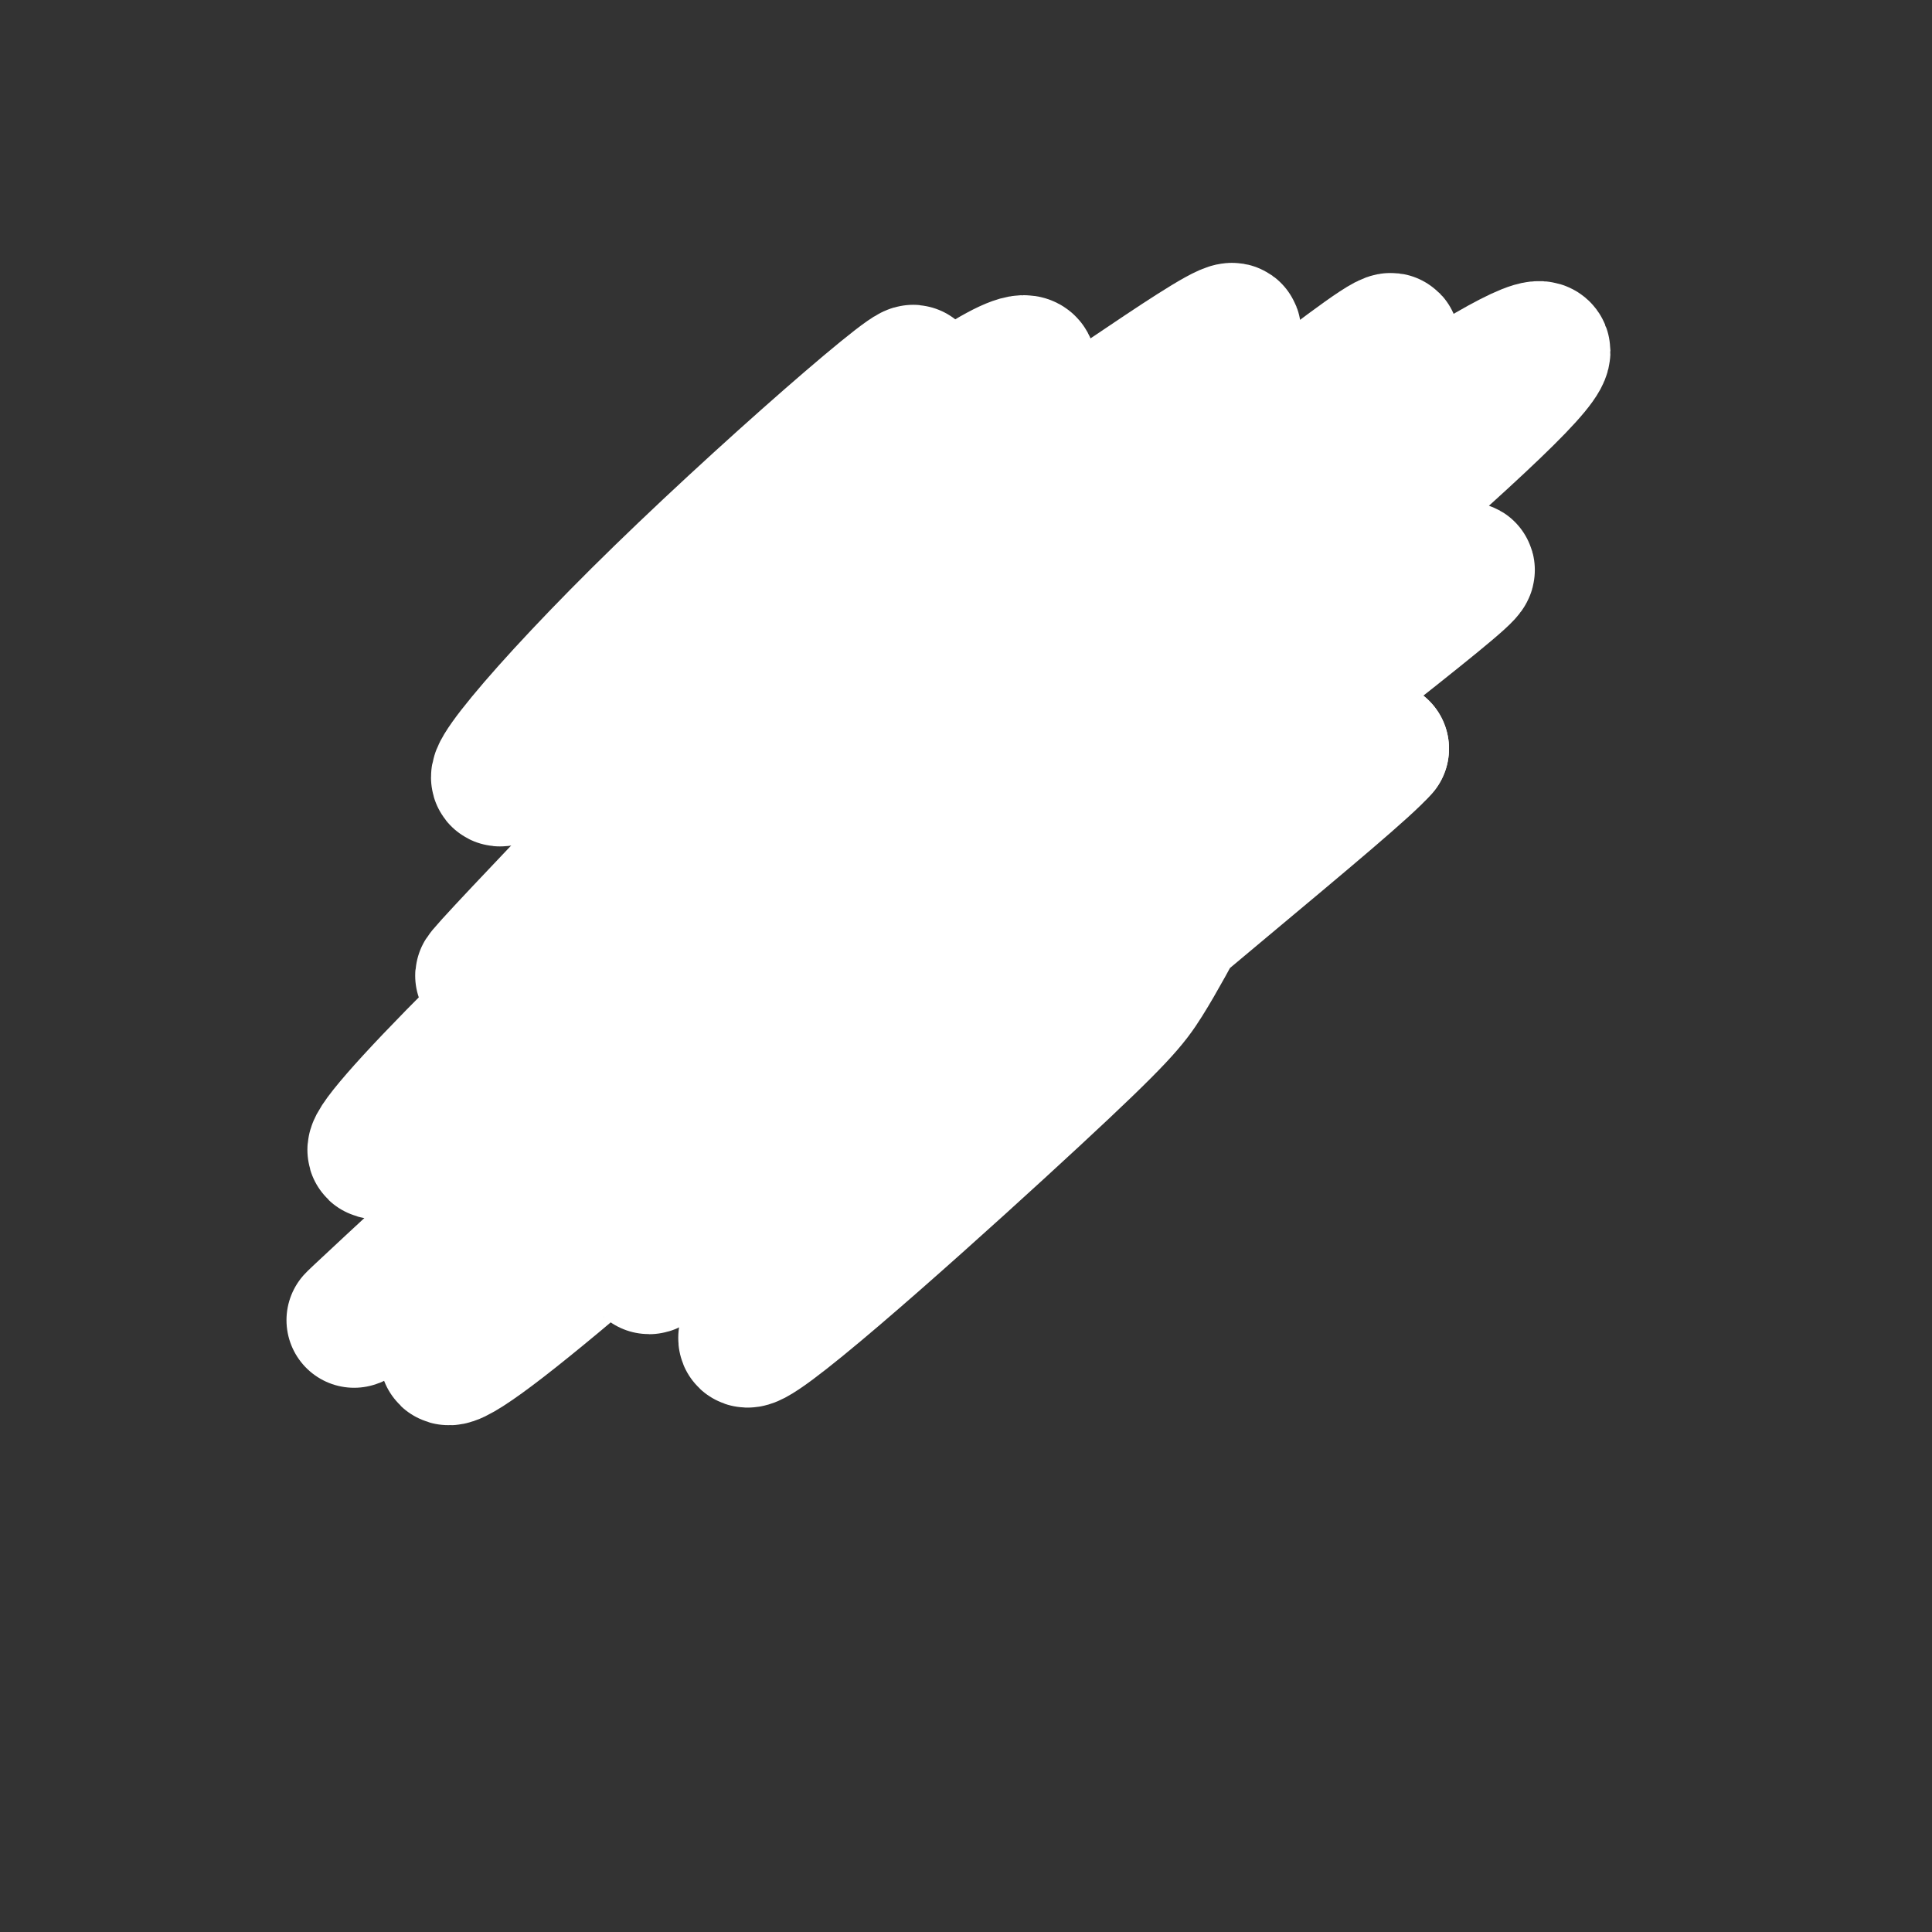 <svg viewBox='0 0 400 400' version='1.1' xmlns='http://www.w3.org/2000/svg' xmlns:xlink='http://www.w3.org/1999/xlink'><rect x="0" y="0" width="400" height="400" fill="#333333" stroke="none"/><g fill='none' stroke='#cccccc' stroke-width='3' stroke-linecap='round' stroke-linejoin='round'><path d='M147,127c-1.868,-10.973 -3.736,-21.945 -4,-8c-0.264,13.945 1.076,52.809 2,71c0.924,18.191 1.433,15.711 4,18c2.567,2.289 7.191,9.347 12,12c4.809,2.653 9.803,0.901 13,-1c3.197,-1.901 4.599,-3.950 6,-6'/><path d='M142,112c-2.093,9.214 -4.185,18.427 -2,37c2.185,18.573 8.648,46.504 13,60c4.352,13.496 6.595,12.557 8,13c1.405,0.443 1.973,2.270 6,3c4.027,0.730 11.514,0.365 19,0'/><path d='M166,220c-3.667,-2.833 -7.333,-5.667 -3,-3c4.333,2.667 16.667,10.833 29,19'/><path d='M184,128c0.580,20.188 1.161,40.375 1,46c-0.161,5.625 -1.062,-3.313 -2,-6c-0.938,-2.687 -1.911,0.878 0,4c1.911,3.122 6.707,5.802 11,6c4.293,0.198 8.084,-2.086 7,-3c-1.084,-0.914 -7.042,-0.457 -13,0'/><path d='M188,175c-3.400,-4.178 -5.400,-14.622 -6,-24c-0.600,-9.378 0.200,-17.689 1,-26'/><path d='M183,125c-6.511,-7.378 -23.289,-12.822 -29,-14c-5.711,-1.178 -0.356,1.911 5,5'/><path d='M159,116c3.333,1.500 9.167,2.750 15,4'/><path d='M179,119c-0.523,-1.744 -1.045,-3.488 -4,-5c-2.955,-1.512 -8.342,-2.791 -15,-4c-6.658,-1.209 -14.585,-2.349 -19,-2c-4.415,0.349 -5.317,2.186 -5,5c0.317,2.814 1.855,6.604 3,6c1.145,-0.604 1.899,-5.601 6,-8c4.101,-2.399 11.551,-2.199 19,-2'/><path d='M203,125c-4.274,1.416 -8.549,2.833 -3,-1c5.549,-3.833 20.920,-12.914 34,-13c13.080,-0.086 23.868,8.823 24,10c0.132,1.177 -10.391,-5.378 -18,-7c-7.609,-1.622 -12.305,1.689 -17,5'/><path d='M216,133c-0.833,-2.667 -1.667,-5.333 4,-6c5.667,-0.667 17.833,0.667 30,2'/><path d='M217,136c3.565,2.643 7.131,5.286 12,4c4.869,-1.286 11.042,-6.500 13,-7c1.958,-0.500 -0.298,3.714 -5,5c-4.702,1.286 -11.851,-0.357 -19,-2'/><path d='M226,129c-0.750,3.833 -1.500,7.667 -1,8c0.500,0.333 2.250,-2.833 4,-6'/><path d='M157,134c-2.244,-0.822 -4.489,-1.644 -5,-3c-0.511,-1.356 0.711,-3.244 5,-3c4.289,0.244 11.644,2.622 19,5'/><path d='M166,135c-4.022,1.467 -8.044,2.933 -8,4c0.044,1.067 4.156,1.733 6,1c1.844,-0.733 1.422,-2.867 1,-5'/><path d='M155,140c0.480,1.260 0.960,2.520 2,4c1.040,1.480 2.640,3.180 7,1c4.360,-2.180 11.482,-8.241 12,-9c0.518,-0.759 -5.566,3.783 -10,5c-4.434,1.217 -7.217,-0.892 -10,-3'/><path d='M176,193c8.667,1.417 17.333,2.833 24,2c6.667,-0.833 11.333,-3.917 16,-7'/><path d='M211,191c0.000,0.000 24.000,-16.000 24,-16'/><path d='M234,172c3.083,2.250 6.167,4.500 6,6c-0.167,1.500 -3.583,2.250 -7,3'/><path d='M228,188c-6.417,5.333 -12.833,10.667 -21,13c-8.167,2.333 -18.083,1.667 -28,1'/><path d='M177,193c3.083,-2.333 6.167,-4.667 12,-5c5.833,-0.333 14.417,1.333 23,3'/><path d='M187,206c2.183,2.204 4.367,4.408 10,3c5.633,-1.408 14.716,-6.429 20,-8c5.284,-1.571 6.769,0.308 0,3c-6.769,2.692 -21.791,6.198 -29,7c-7.209,0.802 -6.604,-1.099 -6,-3'/><path d='M182,208c1.644,0.778 8.756,4.222 14,4c5.244,-0.222 8.622,-4.111 12,-8'/></g>
<g fill='none' stroke='#ffffff' stroke-width='28' stroke-linecap='round' stroke-linejoin='round'><path d='M196,92c8.986,-9.364 17.971,-18.727 -5,0c-22.971,18.727 -77.899,65.546 -76,61c1.899,-4.546 60.623,-60.457 72,-73c11.377,-12.543 -24.595,18.283 -50,43c-25.405,24.717 -40.243,43.326 -31,37c9.243,-6.326 42.565,-37.588 67,-58c24.435,-20.412 39.981,-29.975 40,-26c0.019,3.975 -15.491,21.487 -31,39'/><path d='M182,115c-28.349,30.637 -83.721,87.730 -82,87c1.721,-0.730 60.537,-59.284 87,-85c26.463,-25.716 20.575,-18.593 34,-27c13.425,-8.407 46.164,-32.342 30,-16c-16.164,16.342 -81.231,72.961 -124,113c-42.769,40.039 -63.240,63.499 -39,45c24.240,-18.499 93.191,-78.957 124,-105c30.809,-26.043 23.474,-17.671 40,-30c16.526,-12.329 56.911,-45.358 23,-12c-33.911,33.358 -142.117,133.102 -182,170c-39.883,36.898 -11.441,10.949 17,-15'/><path d='M110,240c24.633,-23.034 77.717,-73.117 128,-113c50.283,-39.883 97.767,-69.564 76,-47c-21.767,22.564 -112.784,97.375 -166,145c-53.216,47.625 -68.632,68.066 -44,49c24.632,-19.066 89.312,-77.638 121,-105c31.688,-27.362 30.385,-23.514 44,-31c13.615,-7.486 42.148,-26.307 33,-18c-9.148,8.307 -55.978,43.742 -97,78c-41.022,34.258 -76.237,67.339 -70,64c6.237,-3.339 53.925,-43.097 86,-67c32.075,-23.903 48.538,-31.952 65,-40'/><path d='M286,155c-5.902,6.937 -53.156,44.279 -86,74c-32.844,29.721 -51.278,51.822 -44,48c7.278,-3.822 40.267,-33.568 58,-50c17.733,-16.432 20.209,-19.552 23,-24c2.791,-4.448 5.895,-10.224 9,-16'/></g>
</svg>